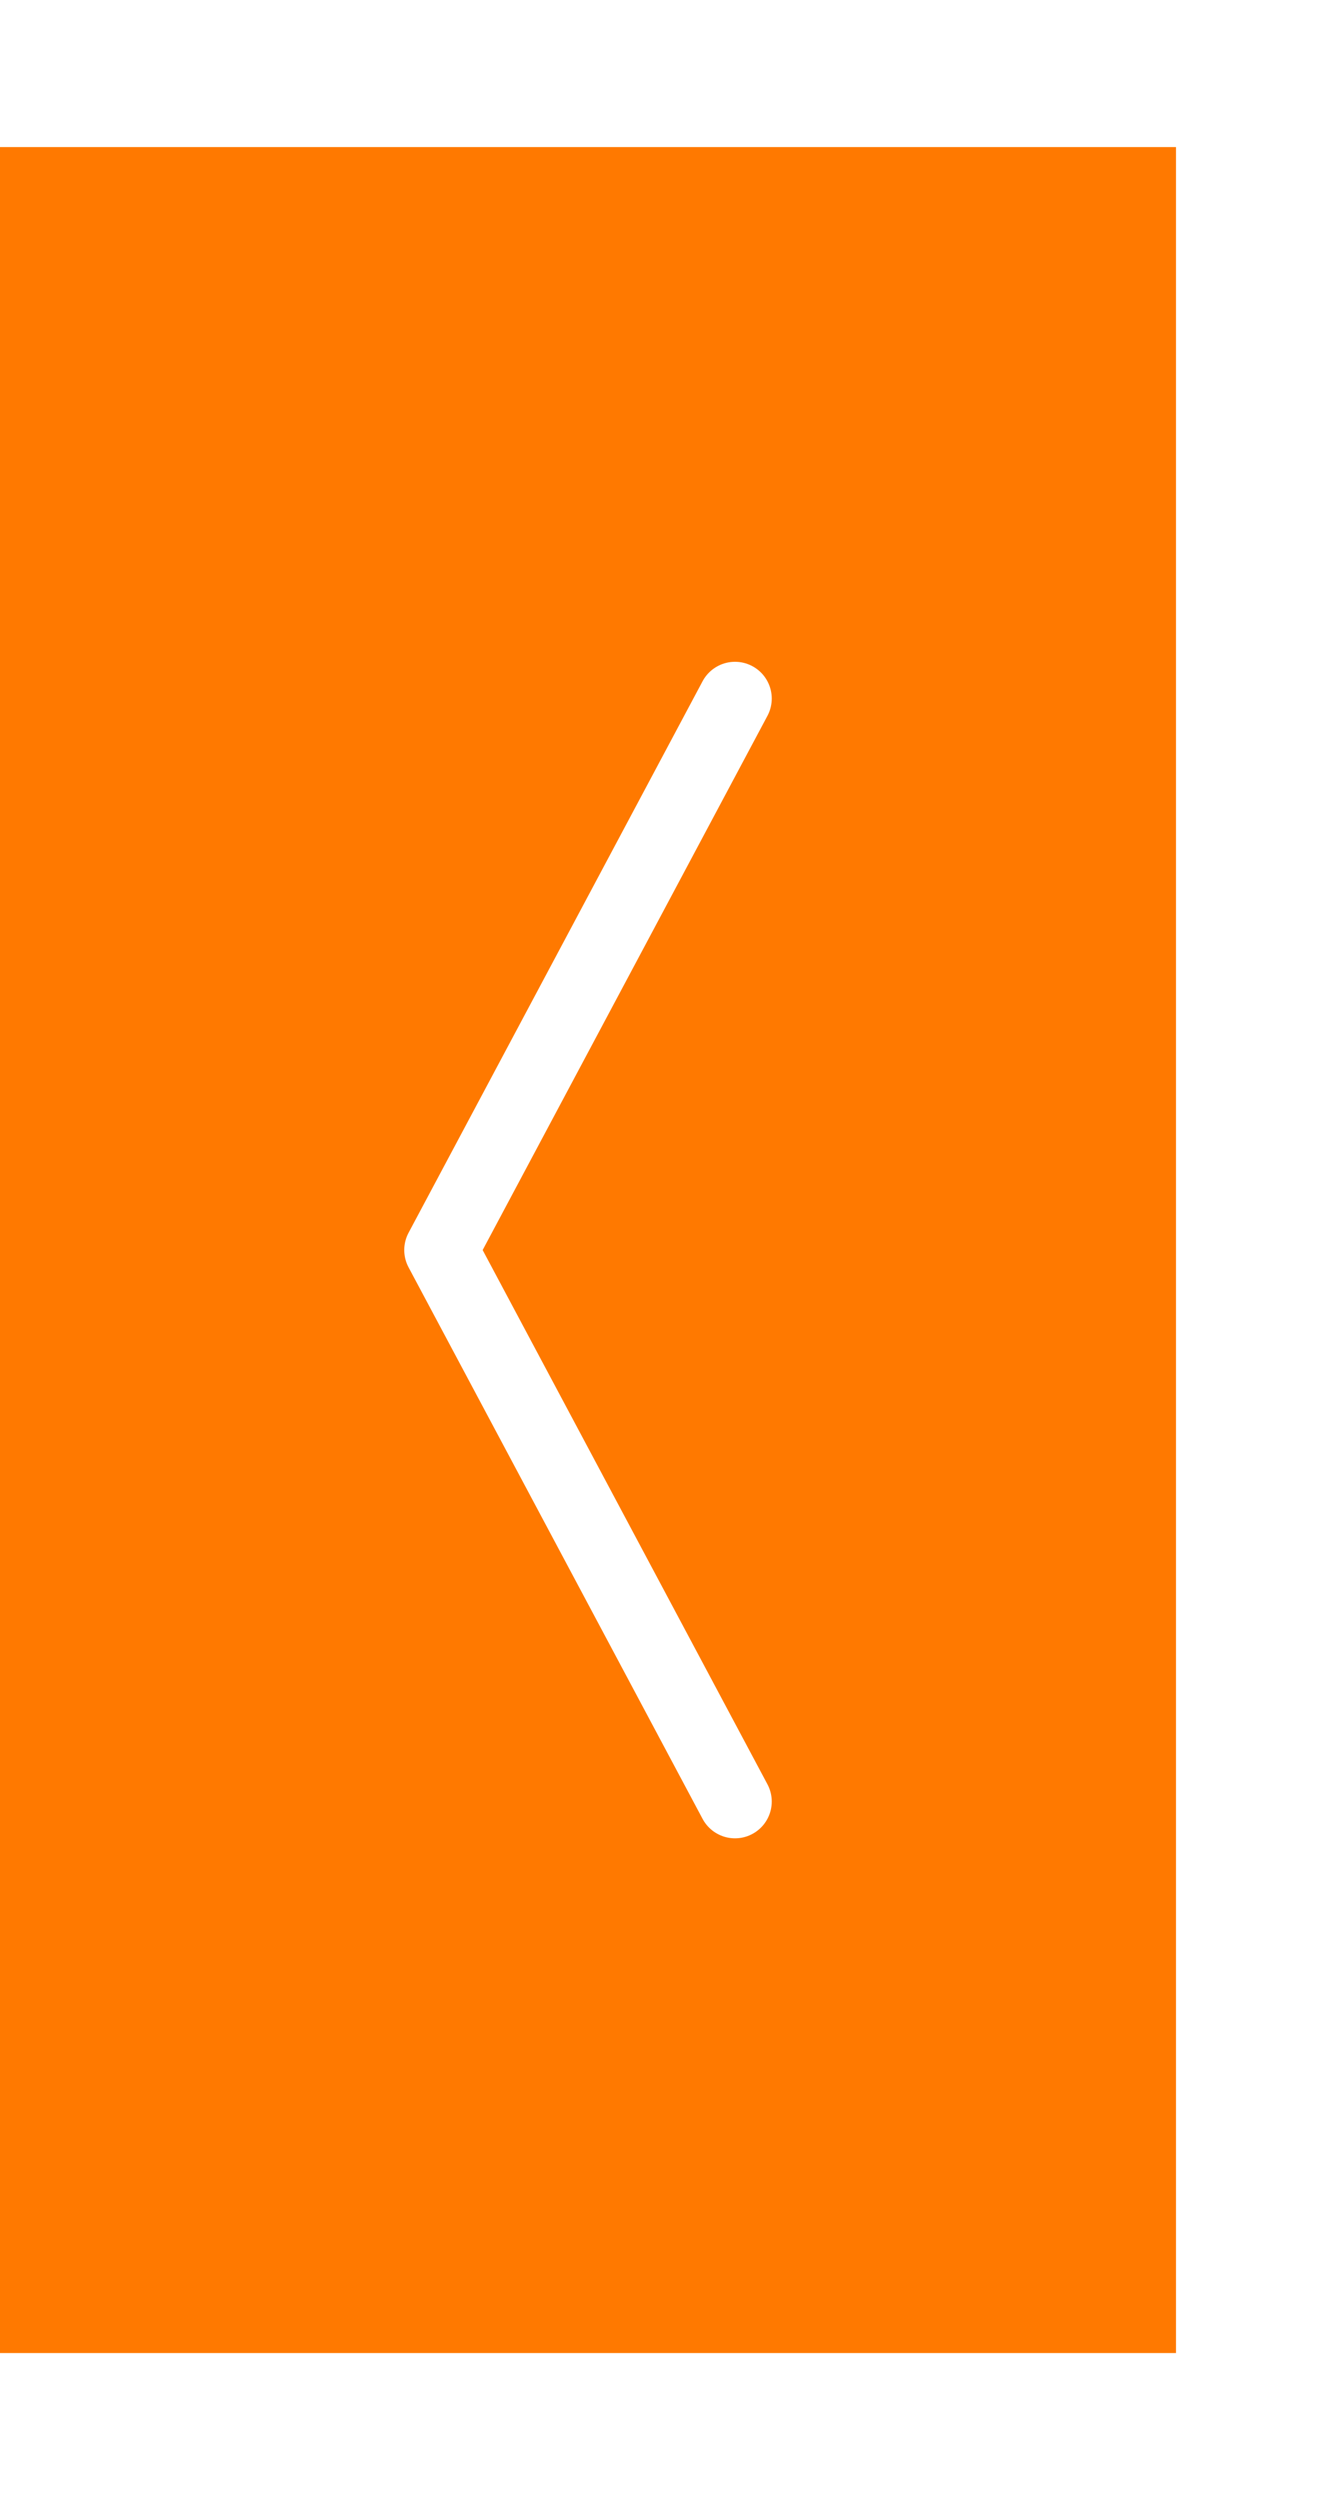 <svg width="36" height="68" viewBox="0 0 36 68" fill="none" xmlns="http://www.w3.org/2000/svg">
<g filter="url(#filter0_d_3289_3734)">
<rect width="32" height="60" fill="#FF7900"/>
<path d="M20 45L12 30L20 15" stroke="white" stroke-width="2" stroke-linecap="round" stroke-linejoin="round"/>
</g>
<defs>
<filter id="filter0_d_3289_3734" x="-4" y="0" width="40" height="68" filterUnits="userSpaceOnUse" color-interpolation-filters="sRGB">
<feFlood flood-opacity="0" result="BackgroundImageFix"/>
<feColorMatrix in="SourceAlpha" type="matrix" values="0 0 0 0 0 0 0 0 0 0 0 0 0 0 0 0 0 0 127 0" result="hardAlpha"/>
<feOffset dy="4"/>
<feGaussianBlur stdDeviation="2"/>
<feComposite in2="hardAlpha" operator="out"/>
<feColorMatrix type="matrix" values="0 0 0 0 0 0 0 0 0 0 0 0 0 0 0 0 0 0 0.25 0"/>
<feBlend mode="normal" in2="BackgroundImageFix" result="effect1_dropShadow_3289_3734"/>
<feBlend mode="normal" in="SourceGraphic" in2="effect1_dropShadow_3289_3734" result="shape"/>
</filter>
</defs>
</svg>
